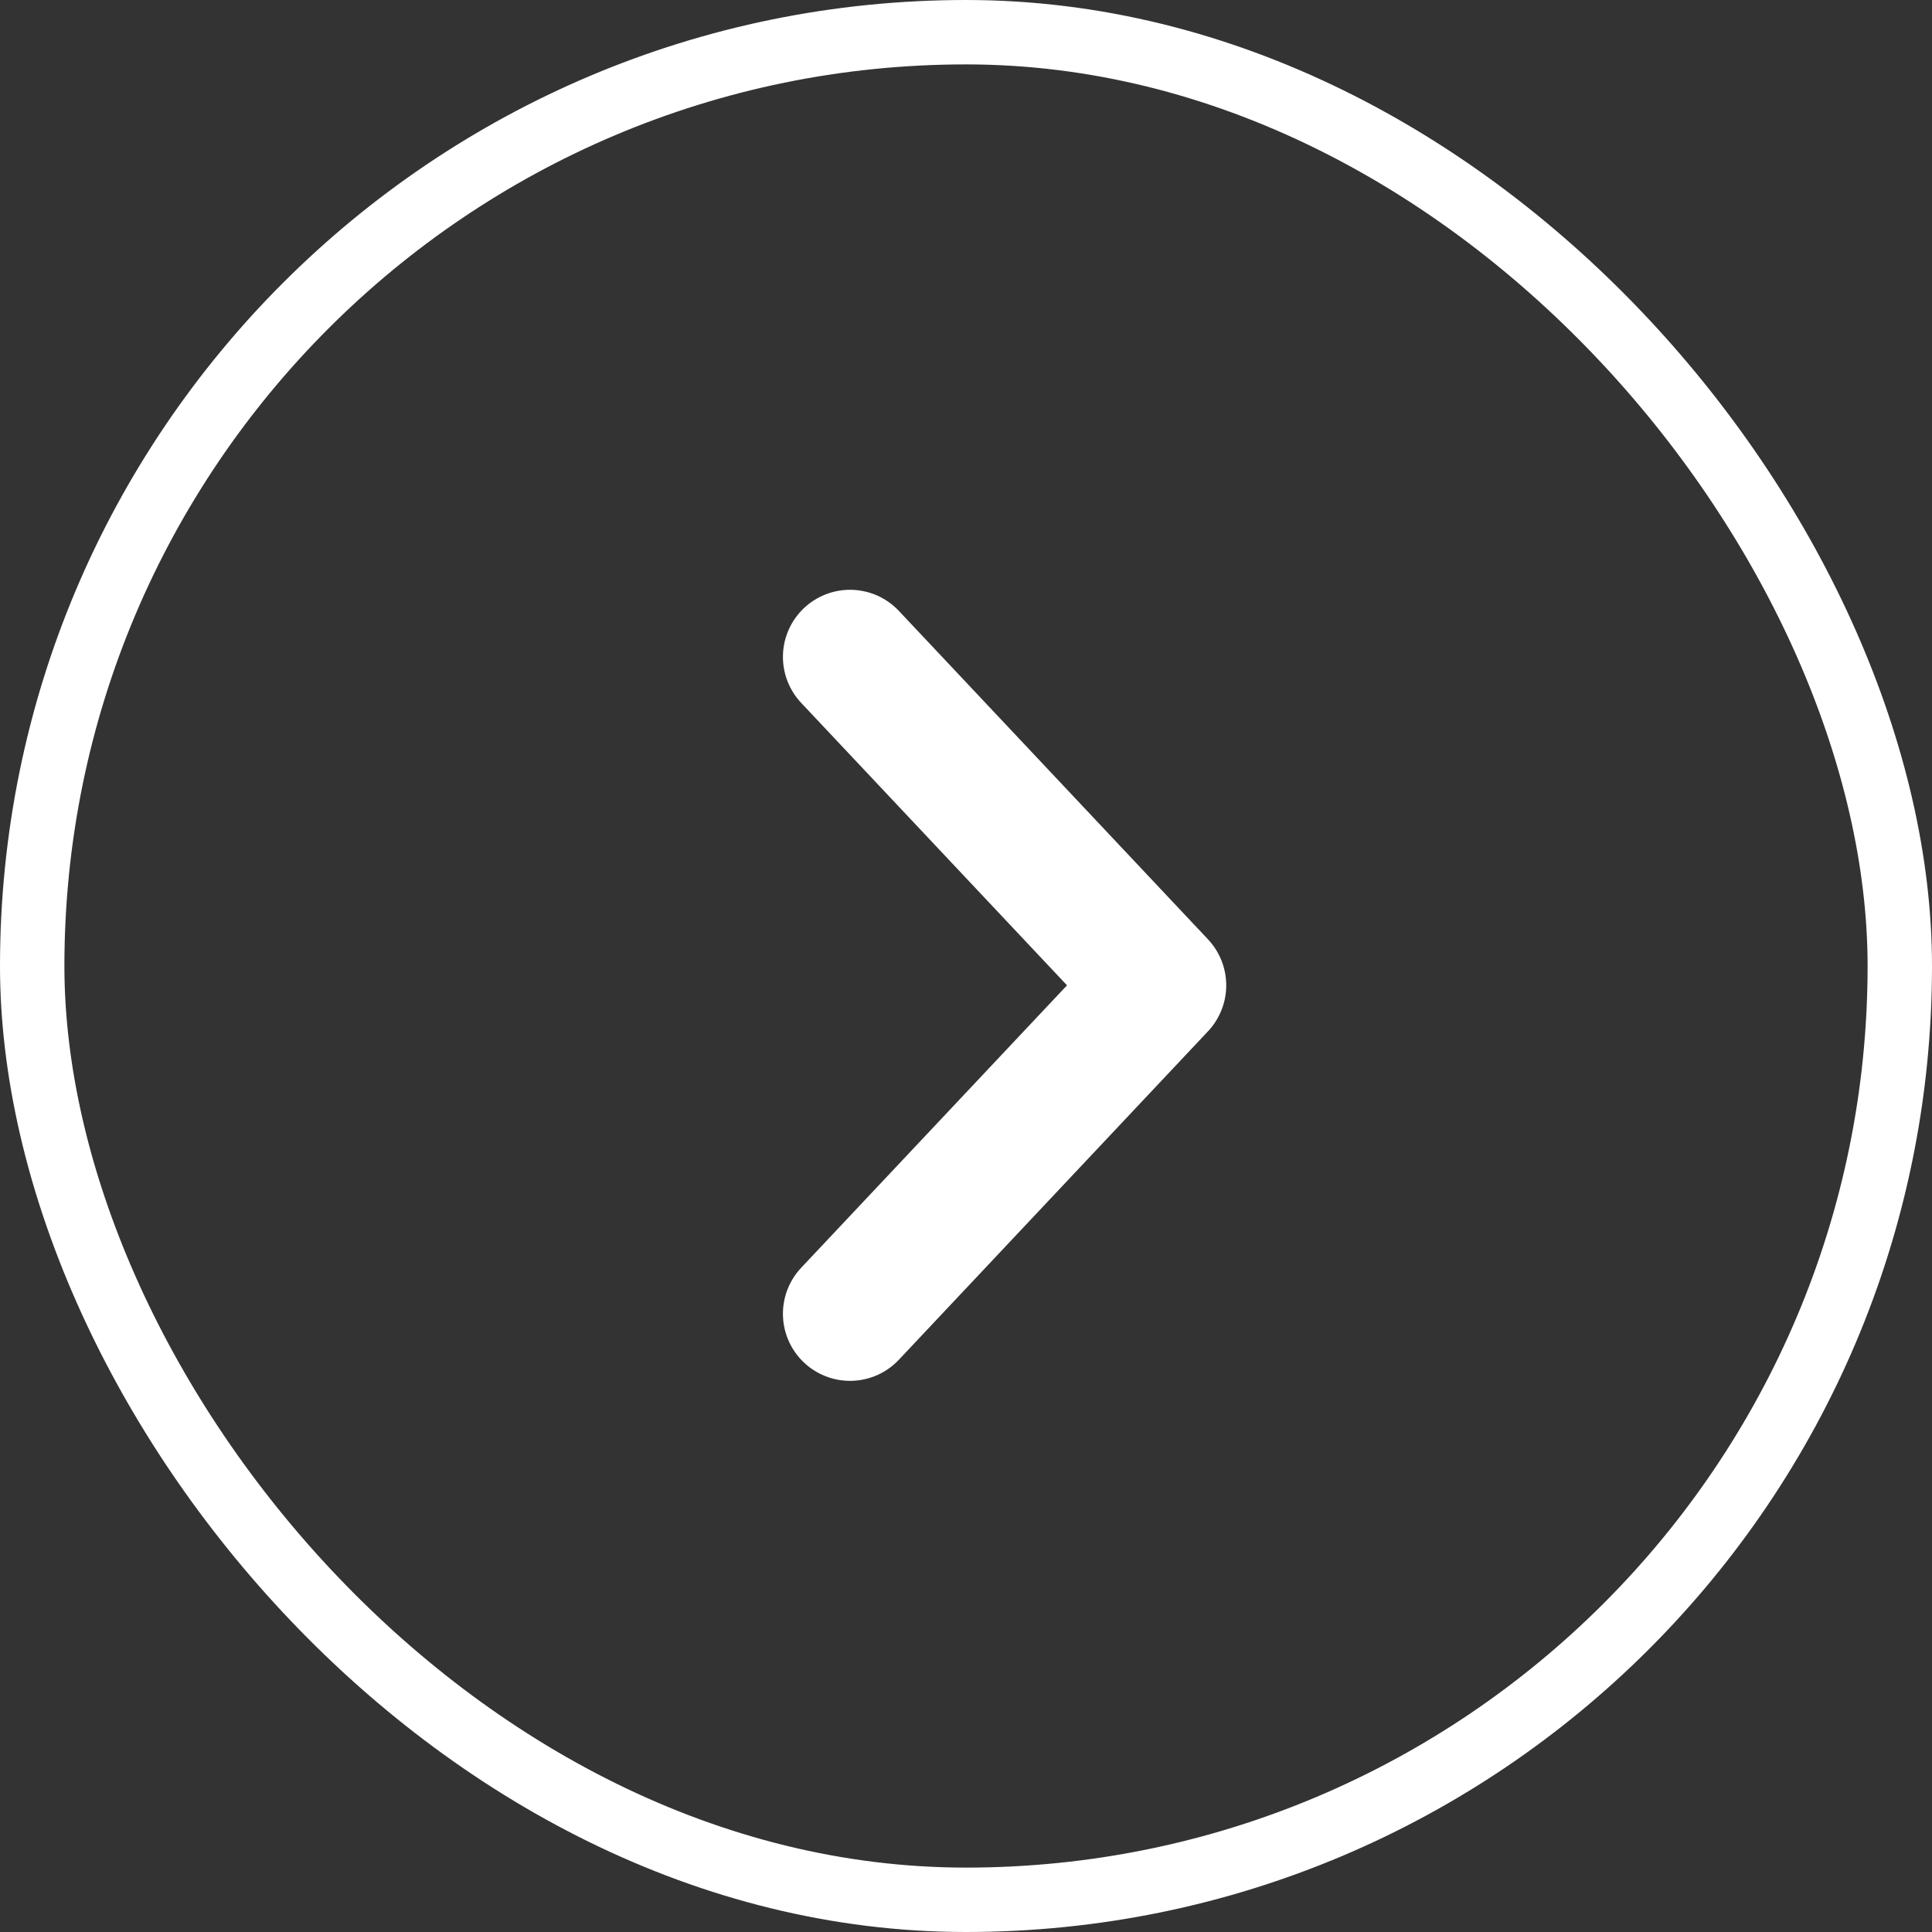 <?xml version="1.0" encoding="UTF-8"?> <svg xmlns="http://www.w3.org/2000/svg" width="60" height="60" viewBox="0 0 60 60" fill="none"><rect x="0" y="0" width="60" height="60" fill="#333333" stroke="none"/><rect x="1" y="1" width="58" height="58" rx="29" stroke="white" stroke-width="2"></rect><path d="M26.398 20.4L35.998 30.6L26.398 40.8" stroke="white" stroke-width="4.167" stroke-linecap="round" stroke-linejoin="round"></path></svg> 